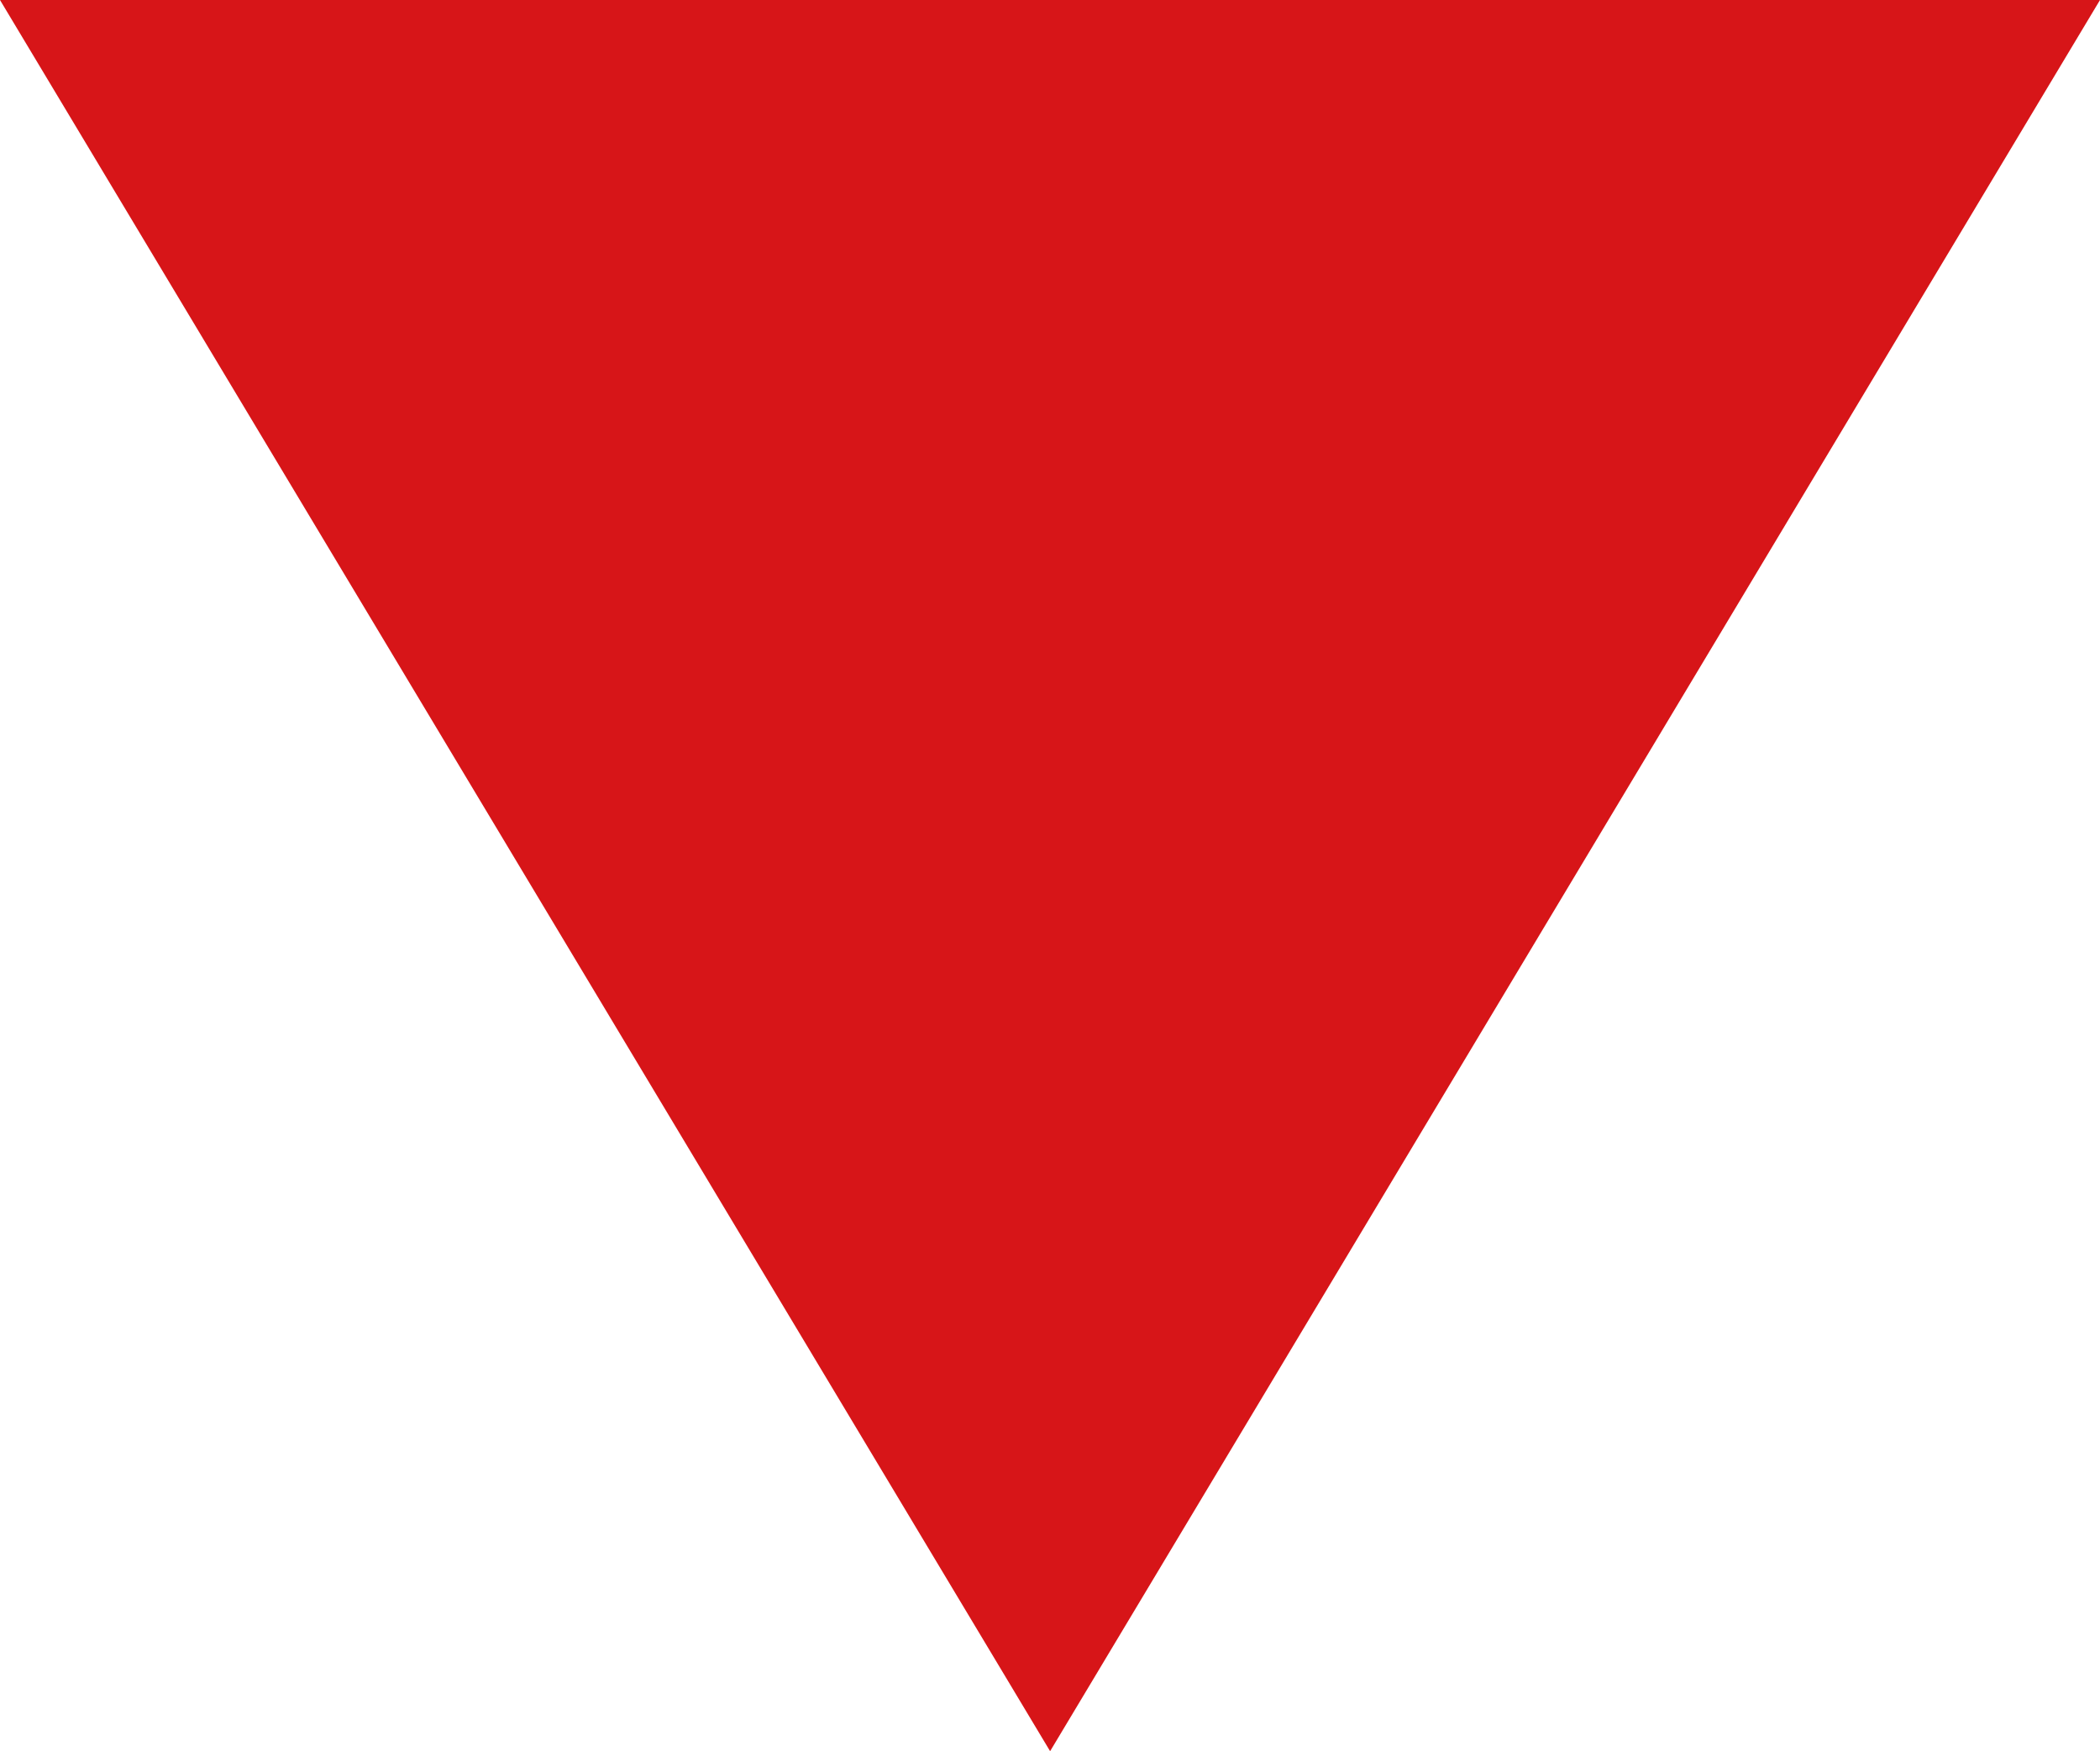 <?xml version="1.0" encoding="utf-8"?>
<!-- Generator: Adobe Illustrator 16.0.0, SVG Export Plug-In . SVG Version: 6.00 Build 0)  -->
<!DOCTYPE svg PUBLIC "-//W3C//DTD SVG 1.1//EN" "http://www.w3.org/Graphics/SVG/1.1/DTD/svg11.dtd">
<svg version="1.1" id="圖層_1" xmlns="http://www.w3.org/2000/svg" xmlns:xlink="http://www.w3.org/1999/xlink" x="0px" y="0px"
	 width="19.314px" height="16.102px" viewBox="0 0 19.314 16.102" enable-background="new 0 0 19.314 16.102" xml:space="preserve">
<polygon fill="#D71518" points="0,0 19.314,0 9.658,16.102 "/>
</svg>
